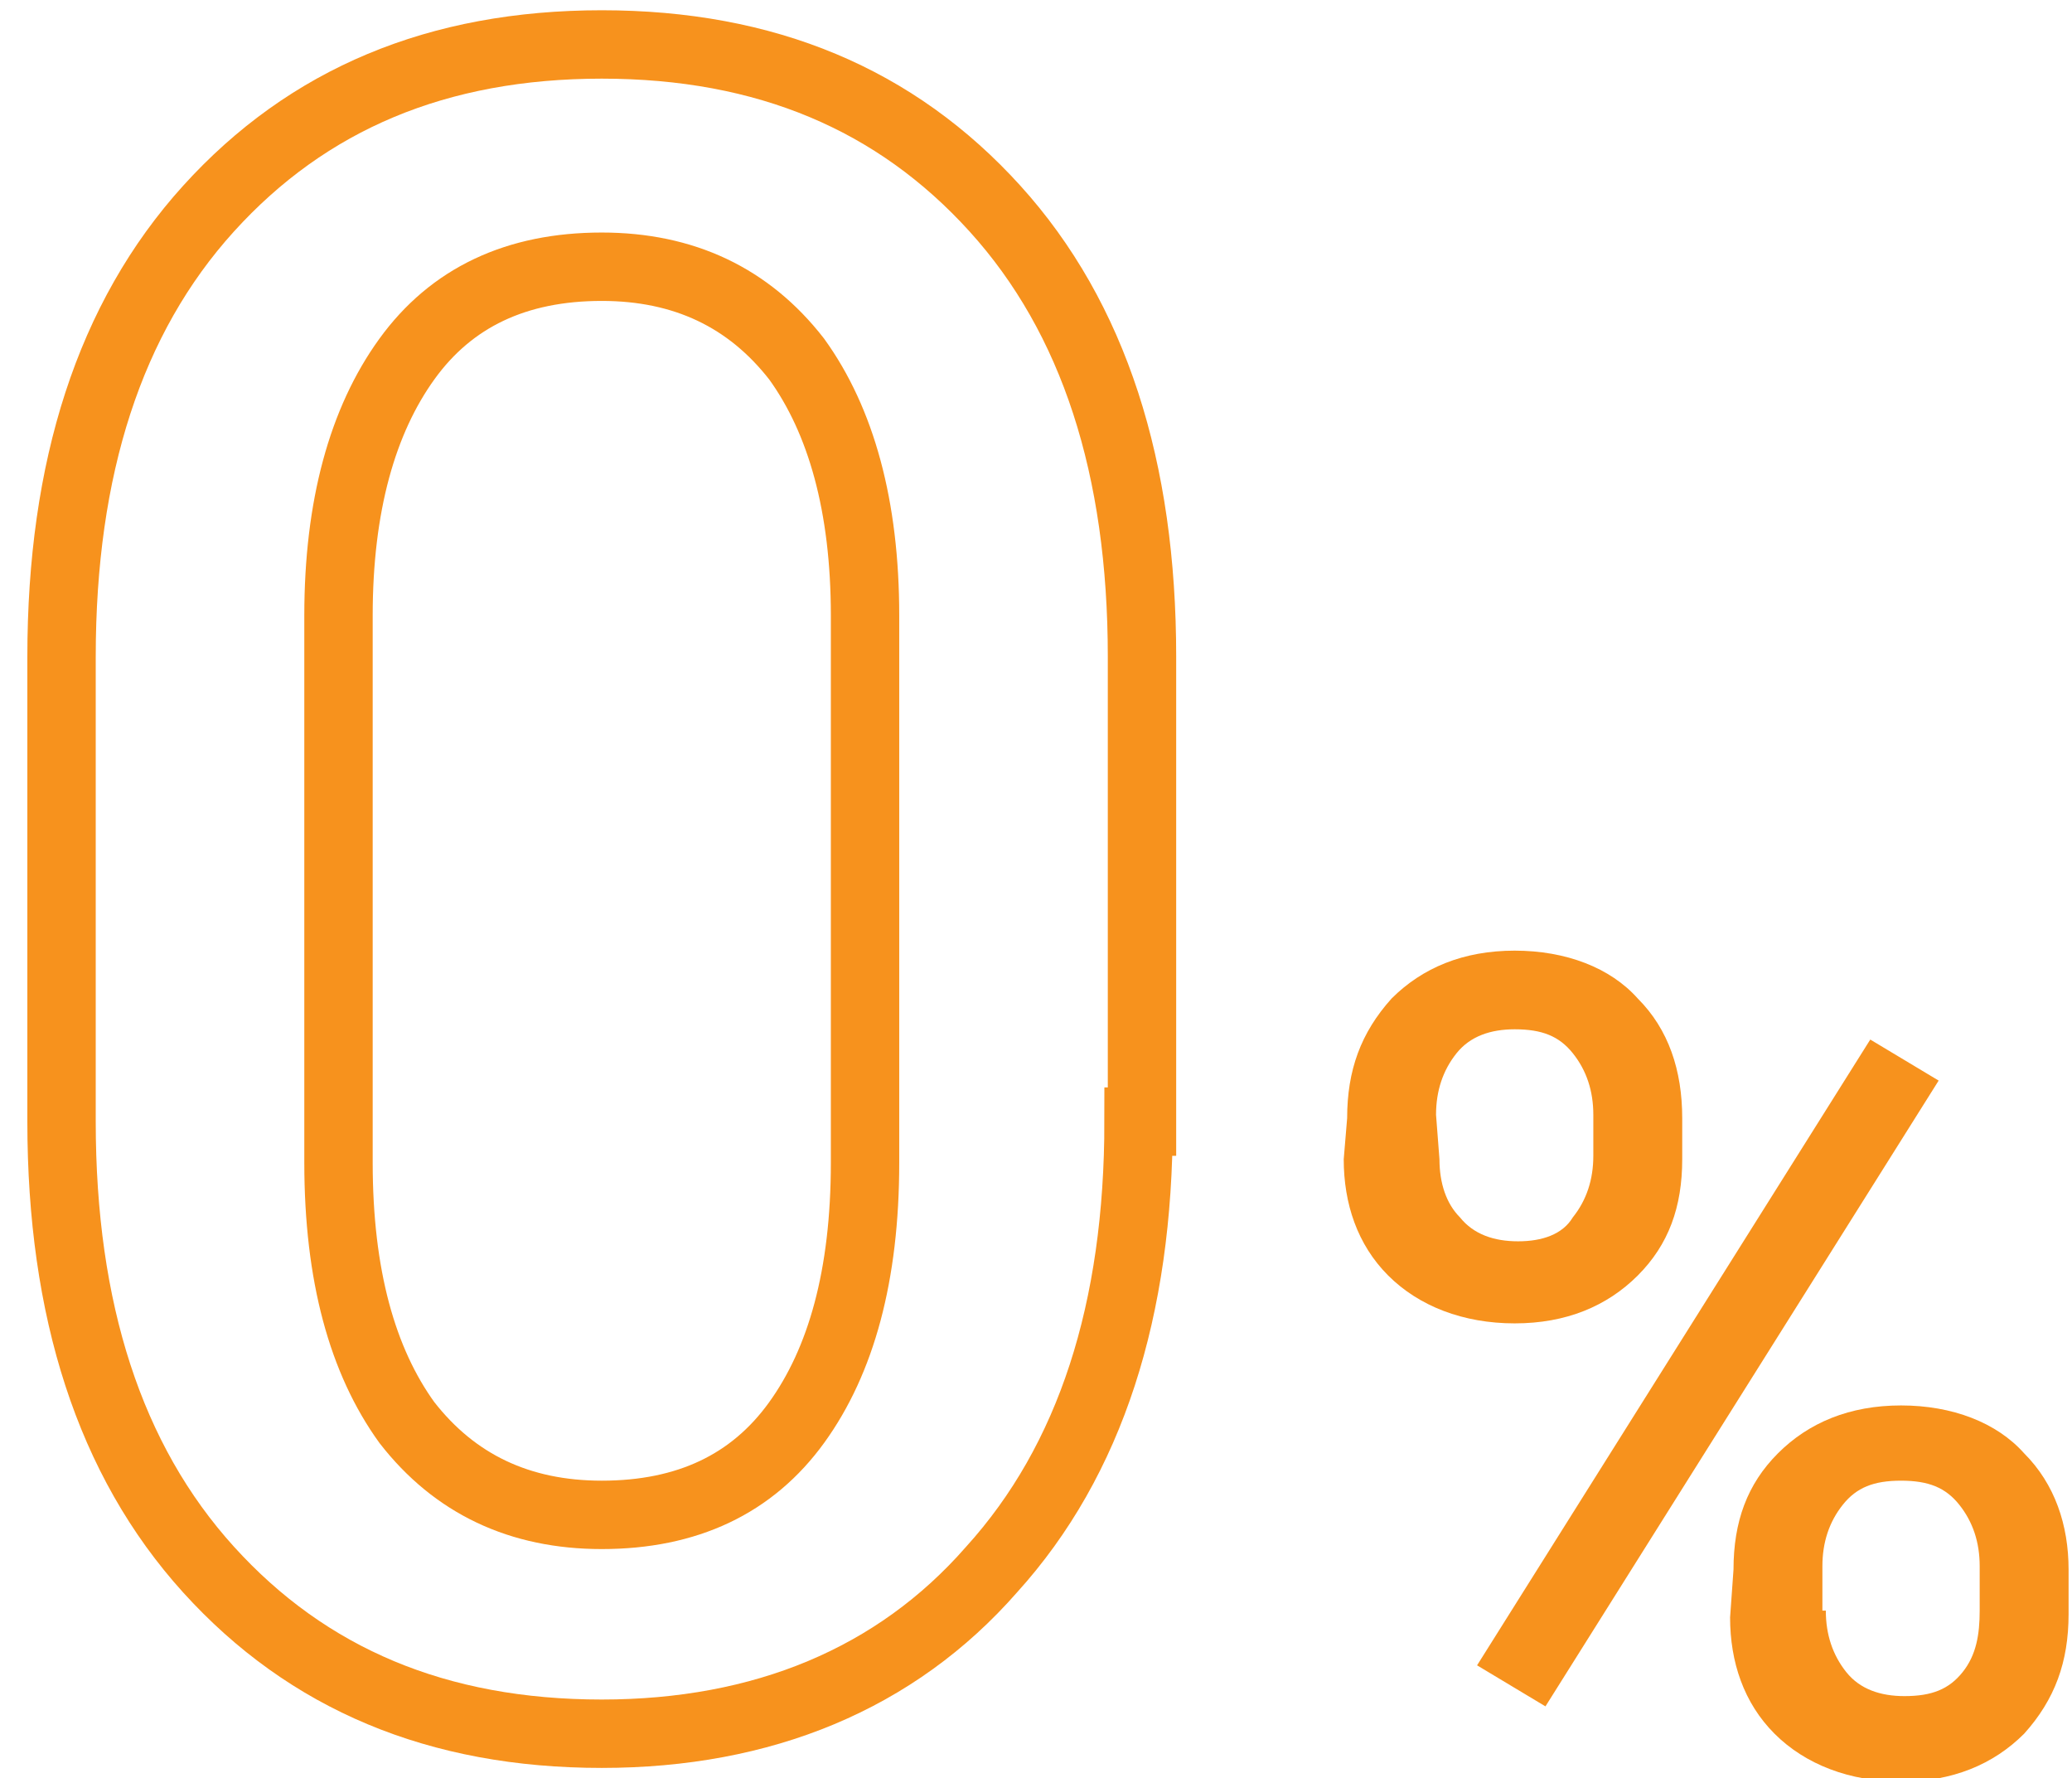<?xml version="1.0" encoding="utf-8"?>
<!-- Generator: Adobe Illustrator 22.1.0, SVG Export Plug-In . SVG Version: 6.00 Build 0)  -->
<svg version="1.1"
	 id="Слой_1" xmlns:cc="http://creativecommons.org/ns#" xmlns:dc="http://purl.org/dc/elements/1.1/" xmlns:inkscape="http://www.inkscape.org/namespaces/inkscape" xmlns:rdf="http://www.w3.org/1999/02/22-rdf-syntax-ns#" xmlns:sodipodi="http://sodipodi.sourceforge.net/DTD/sodipodi-0.dtd" xmlns:svg="http://www.w3.org/2000/svg"
	 xmlns="http://www.w3.org/2000/svg" xmlns:xlink="http://www.w3.org/1999/xlink" x="0px" y="0px" viewBox="0 0 60.6 52"
	 style="enable-background:new 0 0 60.6 52;" xml:space="preserve">
<style type="text/css">
	.st0{fill:#F7921D;}
	.st1{fill:none;stroke:#F7921D;stroke-width:2;stroke-linecap:square;stroke-miterlimit:10;}
</style>
<g>
	<path class="st0" d="M39.4,32.7c0-1.4,0.4-2.5,1.3-3.5c0.9-0.9,2.1-1.4,3.6-1.4s2.8,0.5,3.6,1.4c0.9,0.9,1.3,2.1,1.3,3.5v1.2
		c0,1.4-0.4,2.5-1.3,3.4c-0.9,0.9-2.1,1.4-3.6,1.4s-2.8-0.5-3.7-1.4s-1.3-2.1-1.3-3.4L39.4,32.7L39.4,32.7z M42.1,33.9
		c0,0.7,0.2,1.3,0.6,1.7c0.4,0.5,1,0.7,1.7,0.7s1.3-0.2,1.6-0.7c0.4-0.5,0.6-1.1,0.6-1.8v-1.2c0-0.7-0.2-1.3-0.6-1.8
		s-0.9-0.7-1.7-0.7c-0.7,0-1.3,0.2-1.7,0.7S42,31.9,42,32.6L42.1,33.9L42.1,33.9z M45.2,49.9l-2-1.2l11.5-18.3l2,1.2L45.2,49.9z
		 M50.7,45.9c0-1.4,0.4-2.5,1.3-3.4c0.9-0.9,2.1-1.4,3.6-1.4s2.8,0.5,3.6,1.4c0.9,0.9,1.3,2.1,1.3,3.4v1.3c0,1.4-0.4,2.5-1.3,3.5
		c-0.9,0.9-2.1,1.4-3.6,1.4s-2.8-0.5-3.7-1.4s-1.3-2.1-1.3-3.4L50.7,45.9L50.7,45.9z M53.4,47.1c0,0.7,0.2,1.3,0.6,1.8
		c0.4,0.5,1,0.7,1.7,0.7c0.8,0,1.3-0.2,1.7-0.7s0.5-1.1,0.5-1.8v-1.3c0-0.7-0.2-1.3-0.6-1.8c-0.4-0.5-0.9-0.7-1.7-0.7
		s-1.3,0.2-1.7,0.7s-0.6,1.1-0.6,1.8v1.3H53.4z"/>
</g>
<g>
	<g>
		<path class="st1" d="M33.3,32.8c0,5.5-1.4,9.9-4.3,13.1c-2.8,3.2-6.7,4.8-11.4,4.8c-4.8,0-8.6-1.6-11.5-4.8s-4.3-7.6-4.3-13.1
			V19.2c0-5.5,1.4-9.9,4.3-13.1C9,2.9,12.8,1.3,17.6,1.3c4.8,0,8.6,1.6,11.5,4.8c2.9,3.2,4.3,7.6,4.3,13.1V32.8z M25.3,18
			c0-3.2-0.7-5.7-2-7.5c-1.4-1.8-3.3-2.7-5.7-2.7c-2.5,0-4.4,0.9-5.7,2.7c-1.3,1.8-2,4.3-2,7.5v16c0,3.3,0.7,5.8,2,7.6
			c1.4,1.8,3.3,2.7,5.7,2.7c2.5,0,4.4-0.9,5.7-2.7c1.3-1.8,2-4.3,2-7.6V18z"/>
	</g>
</g>
</svg>
